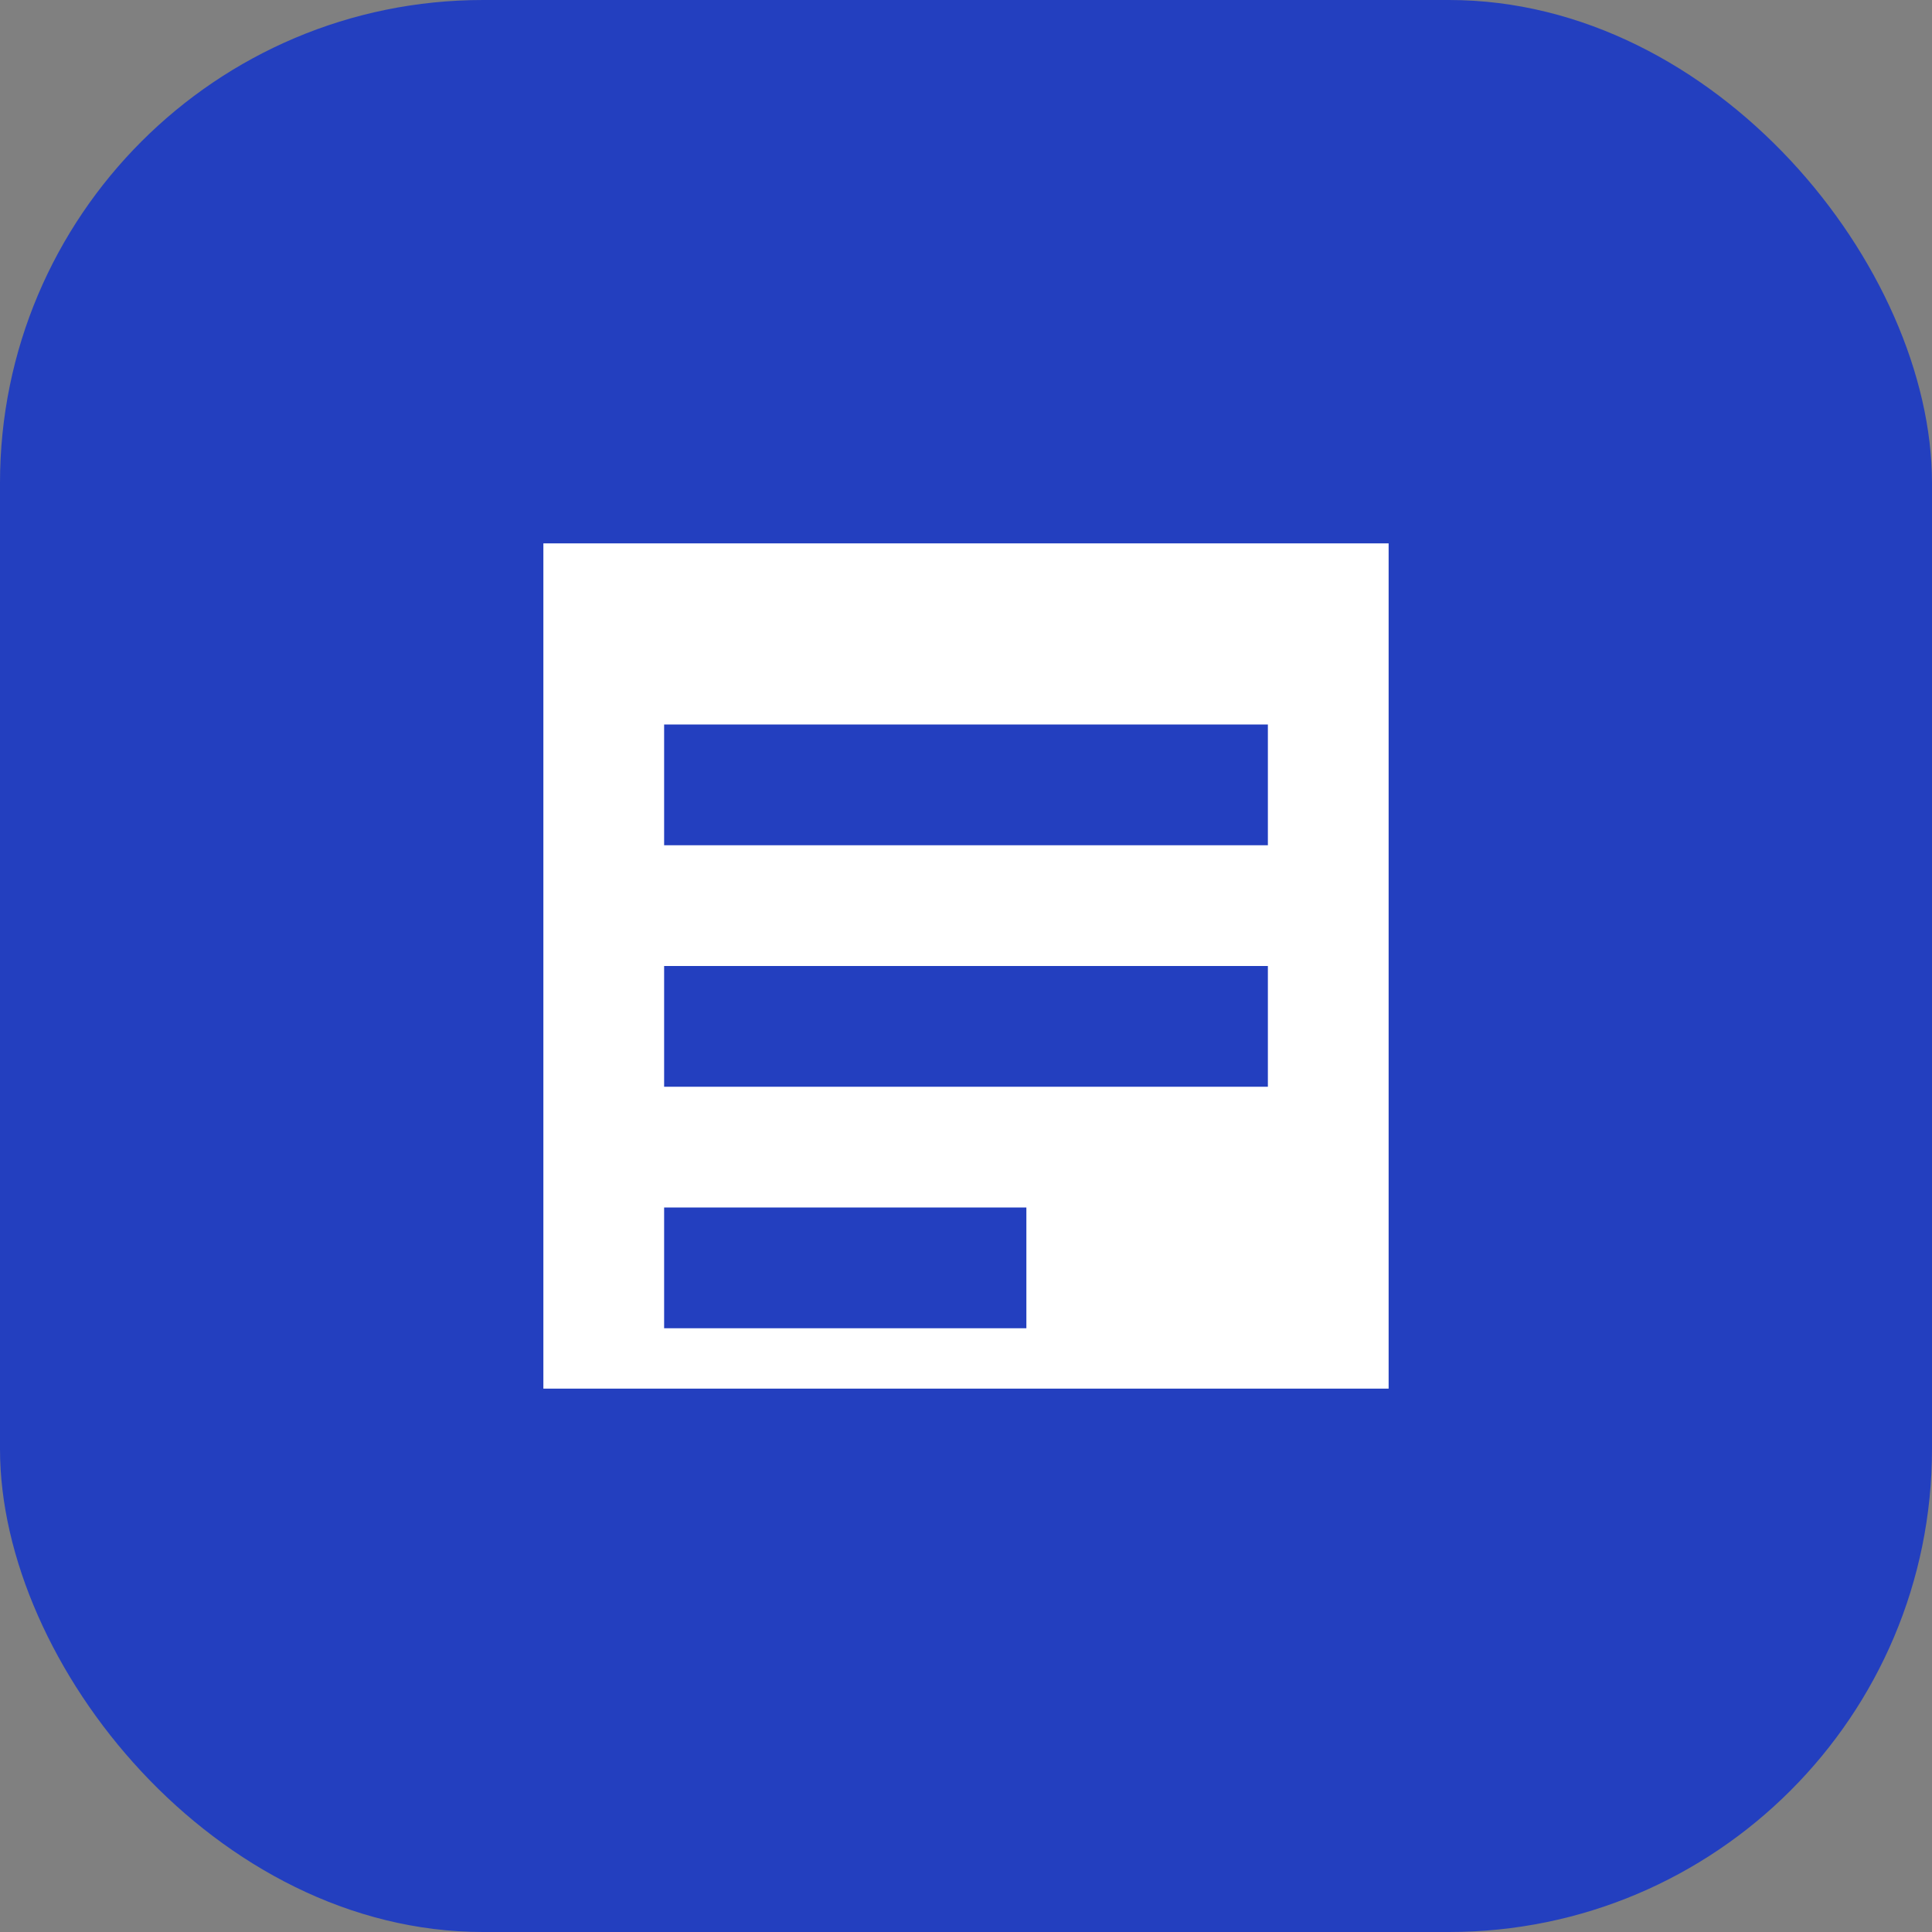 <svg xmlns='http://www.w3.org/2000/svg' viewBox='0 0 64 64'><rect x="0" y="0" width="64" height="64" fill="#808080" stroke="none"/><rect width='64' height='64' rx='16' fill='#233fbf'/><path d='M18 18 h28 v28 H18z' fill='#fff'/><path d='M22 24 h20 v4 H22 z M22 32 h20 v4 H22 z M22 40 h12 v4 H22 z' fill='#233fbf'/></svg>